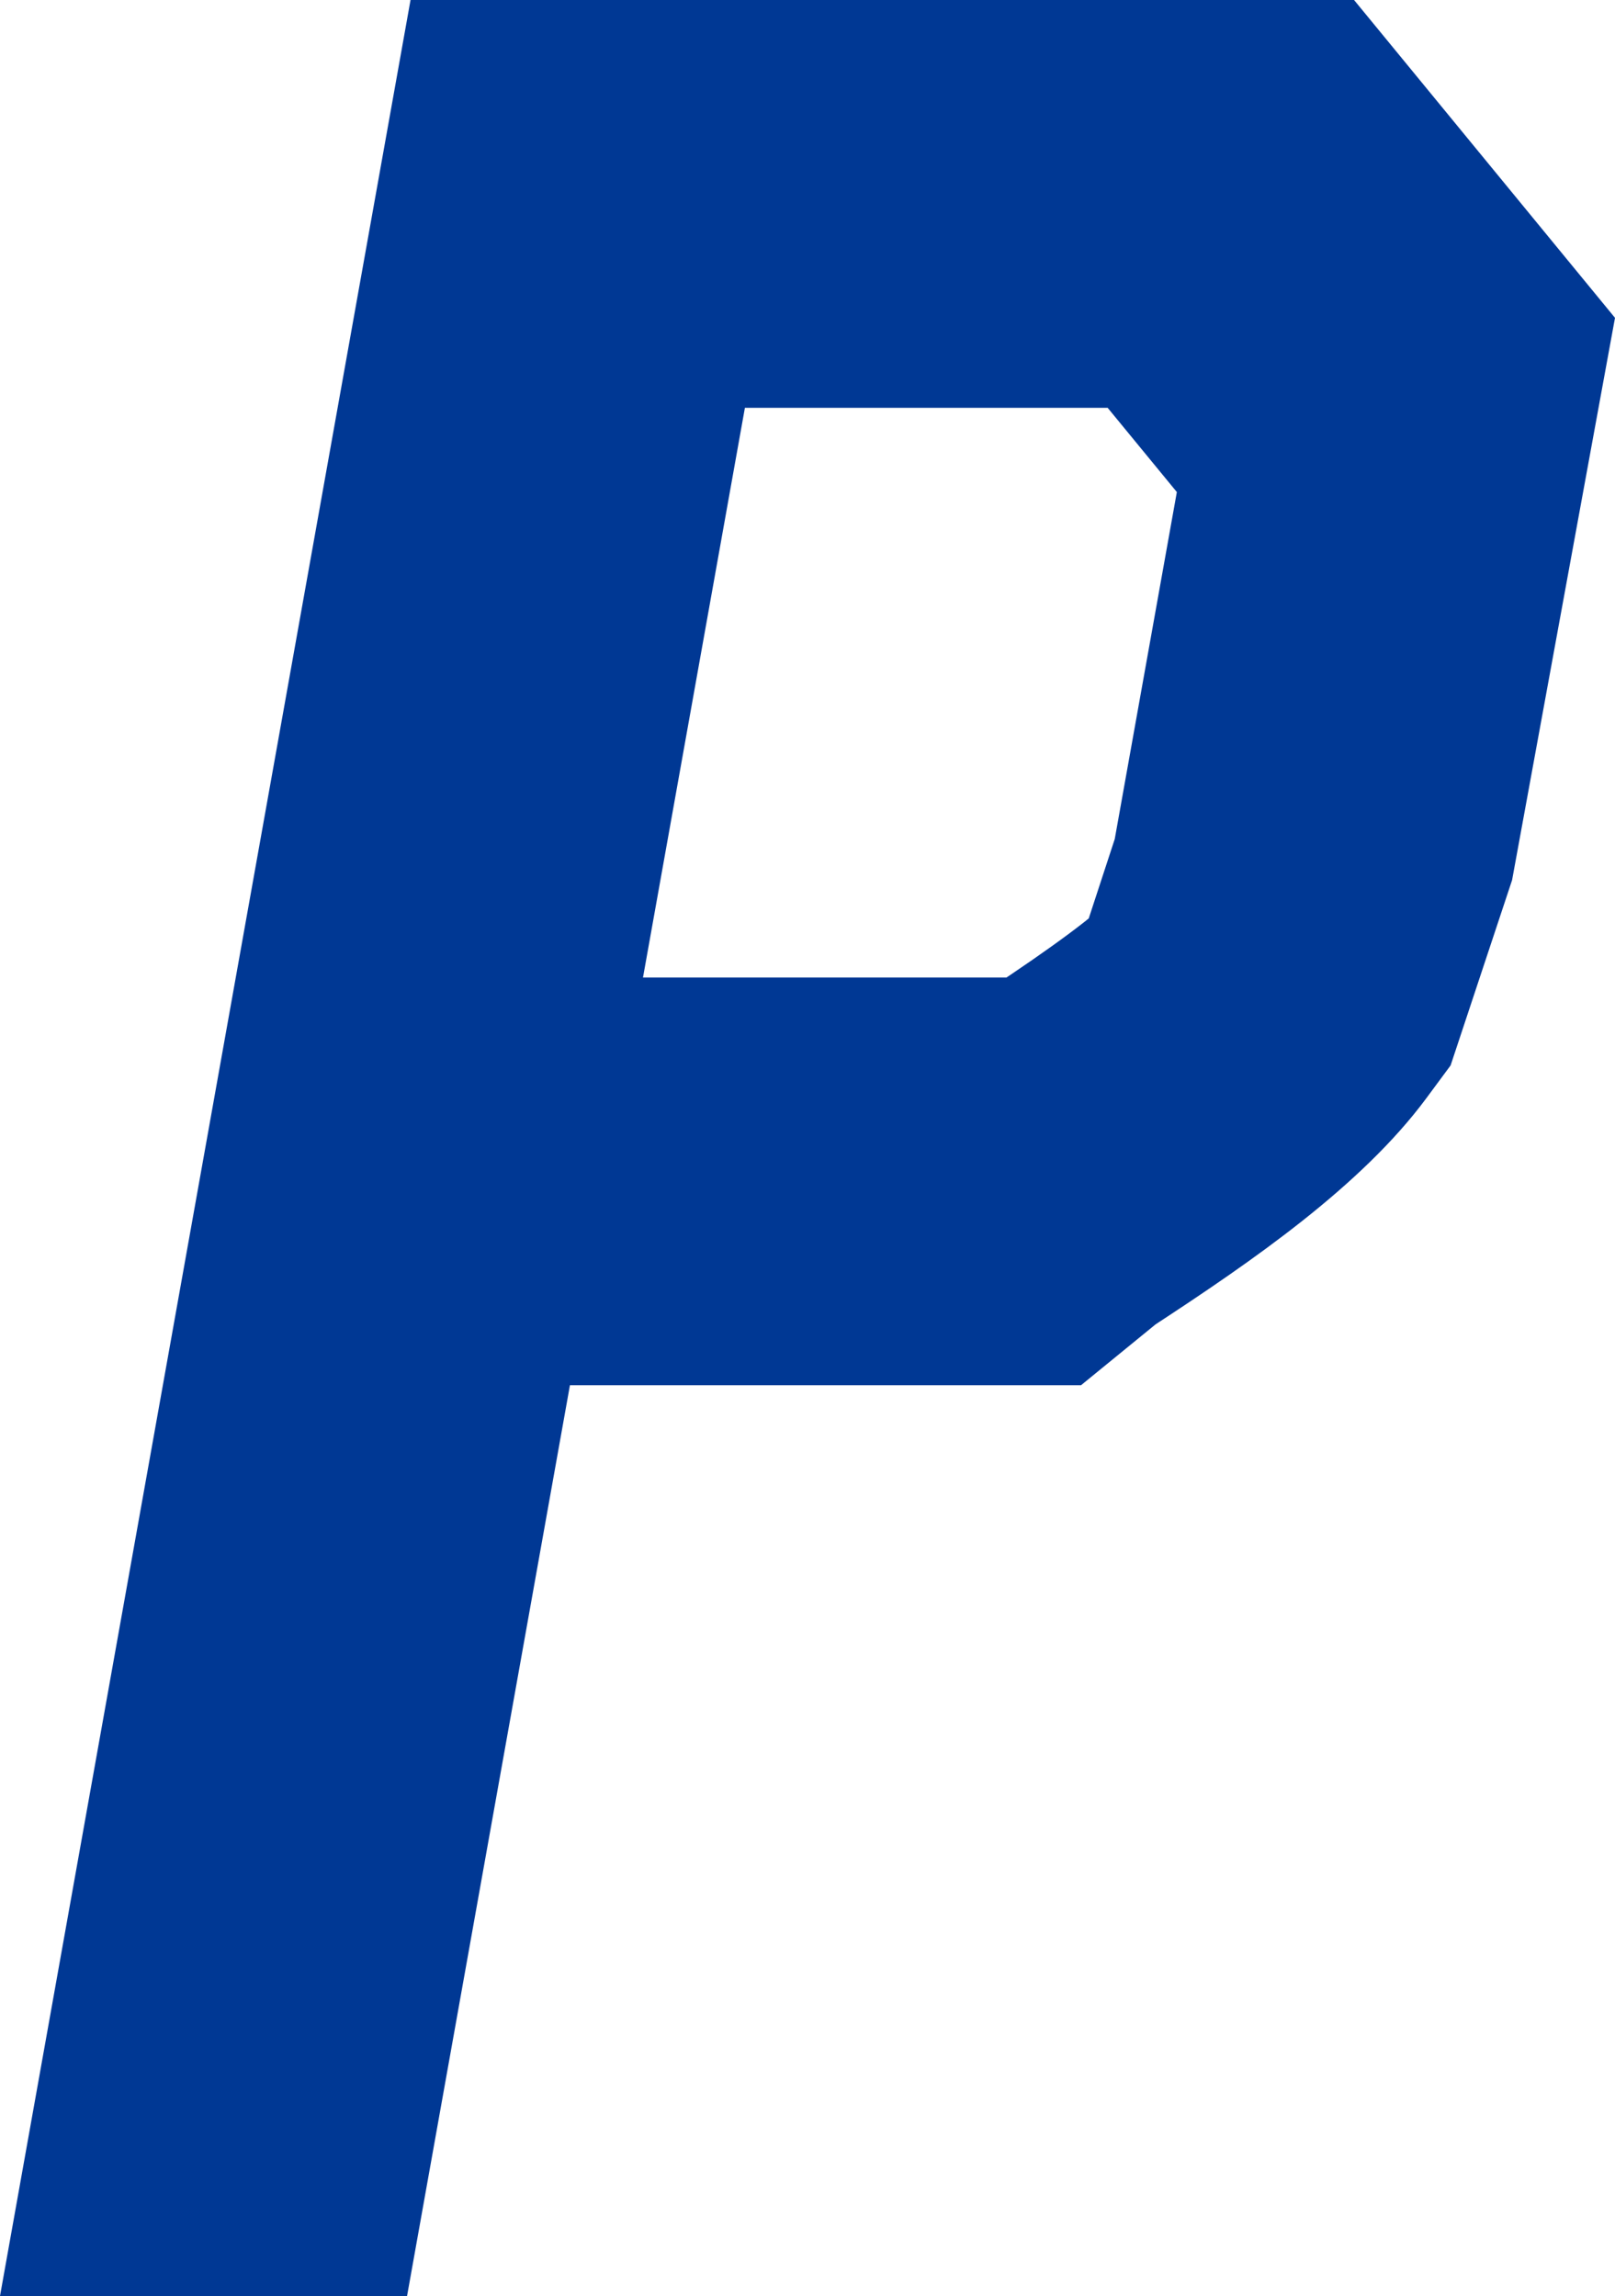 <?xml version="1.0" encoding="UTF-8"?><svg id="_レイヤー_2" xmlns="http://www.w3.org/2000/svg" viewBox="0 0 129.78 184.5"><defs><style>.cls-1{fill:#003894;}</style></defs><g id="_レイヤー_1-2"><path class="cls-1" d="M80.86,78.55h-29.19l8.19-45.78h29.15l5.56,6.77-4.99,27.88-2.09,6.38-.36,.29c-1.44,1.13-3.42,2.55-5.88,4.21l-.39,.26ZM0,184.5H32.71l13.09-73.19h41.07l5.99-4.89c7.79-5.1,16.54-11.13,21.75-18.16l1.96-2.65,4.94-14.89,8.27-45.18L108.81,0H32.99L0,184.5Z"/></g></svg>